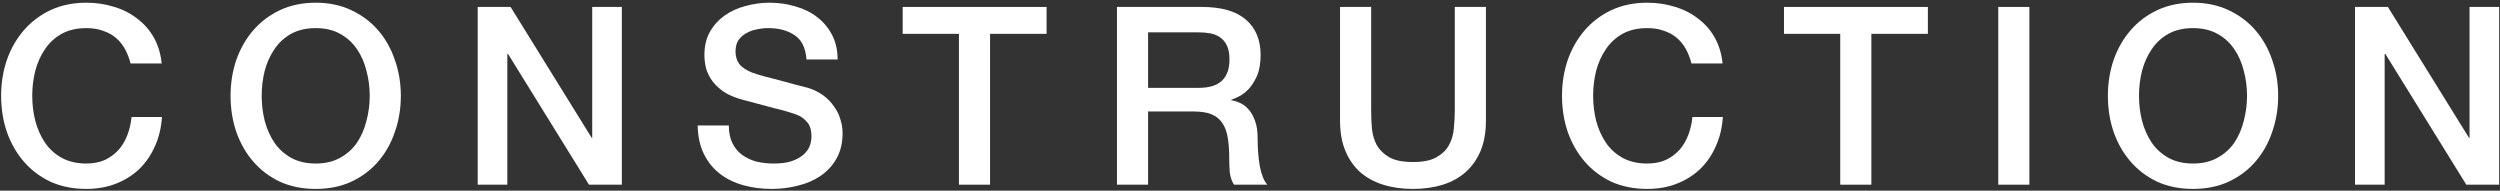 <svg width="472" height="36" viewBox="0 0 472 36" fill="none" xmlns="http://www.w3.org/2000/svg">
<rect x="0" y="0" width="472" height="36" fill="#333333" stroke="none"/>
<path d="M444.629 1.311L450.833 1.311L466.155 26.033H466.249V1.311L471.842 1.311V34.868L465.638 34.868L450.363 10.194H450.222V34.868H444.629V1.311Z" fill="white"/>
<path d="M414.043 5.306C412.257 5.306 410.706 5.666 409.39 6.387C408.105 7.107 407.055 8.079 406.241 9.301C405.426 10.491 404.815 11.854 404.408 13.39C404.032 14.925 403.844 16.492 403.844 18.09C403.844 19.688 404.032 21.254 404.408 22.79C404.815 24.325 405.426 25.704 406.241 26.926C407.055 28.116 408.105 29.072 409.39 29.793C410.706 30.513 412.257 30.874 414.043 30.874C415.829 30.874 417.364 30.513 418.649 29.793C419.965 29.072 421.03 28.116 421.845 26.926C422.659 25.704 423.255 24.325 423.631 22.79C424.038 21.254 424.242 19.688 424.242 18.09C424.242 16.492 424.038 14.925 423.631 13.39C423.255 11.854 422.659 10.491 421.845 9.301C421.03 8.079 419.965 7.107 418.649 6.387C417.364 5.666 415.829 5.306 414.043 5.306ZM414.043 0.512C416.549 0.512 418.79 0.982 420.764 1.922C422.769 2.862 424.461 4.131 425.84 5.729C427.218 7.327 428.268 9.191 428.989 11.322C429.741 13.452 430.117 15.708 430.117 18.09C430.117 20.502 429.741 22.774 428.989 24.905C428.268 27.035 427.218 28.9 425.84 30.498C424.461 32.096 422.769 33.365 420.764 34.305C418.79 35.213 416.549 35.668 414.043 35.668C411.536 35.668 409.28 35.213 407.275 34.305C405.301 33.365 403.624 32.096 402.246 30.498C400.867 28.9 399.802 27.035 399.05 24.905C398.329 22.774 397.969 20.502 397.969 18.09C397.969 15.708 398.329 13.452 399.05 11.322C399.802 9.191 400.867 7.327 402.246 5.729C403.624 4.131 405.301 2.862 407.275 1.922C409.28 0.982 411.536 0.512 414.043 0.512Z" fill="white"/>
<path d="M377.273 1.311L383.148 1.311V34.868H377.273V1.311Z" fill="white"/>
<path d="M336.816 1.311L363.982 1.311V6.387L353.313 6.387V34.868H347.438V6.387L336.816 6.387V1.311Z" fill="white"/>
<path d="M319.348 11.98C319.098 11.008 318.753 10.115 318.314 9.301C317.876 8.486 317.312 7.781 316.622 7.186C315.933 6.59 315.118 6.136 314.178 5.823C313.27 5.478 312.204 5.306 310.982 5.306C309.196 5.306 307.645 5.666 306.329 6.387C305.045 7.107 303.995 8.079 303.18 9.301C302.366 10.491 301.755 11.854 301.347 13.39C300.971 14.925 300.783 16.492 300.783 18.09C300.783 19.688 300.971 21.254 301.347 22.79C301.755 24.325 302.366 25.704 303.18 26.926C303.995 28.116 305.045 29.072 306.329 29.793C307.645 30.513 309.196 30.874 310.982 30.874C312.298 30.874 313.458 30.654 314.46 30.216C315.463 29.746 316.325 29.119 317.045 28.336C317.766 27.521 318.33 26.581 318.737 25.516C319.145 24.45 319.411 23.307 319.536 22.085H325.27C325.145 24.09 324.706 25.923 323.954 27.584C323.234 29.244 322.247 30.686 320.993 31.908C319.74 33.098 318.267 34.023 316.575 34.681C314.883 35.339 313.019 35.668 310.982 35.668C308.476 35.668 306.22 35.213 304.214 34.305C302.24 33.365 300.564 32.096 299.185 30.498C297.807 28.9 296.741 27.035 295.989 24.905C295.269 22.774 294.908 20.502 294.908 18.09C294.908 15.708 295.269 13.452 295.989 11.322C296.741 9.191 297.807 7.327 299.185 5.729C300.564 4.131 302.24 2.862 304.214 1.922C306.22 0.982 308.476 0.512 310.982 0.512C312.862 0.512 314.633 0.778 316.293 1.311C317.954 1.812 319.411 2.564 320.664 3.567C321.949 4.538 322.983 5.729 323.766 7.139C324.55 8.549 325.035 10.162 325.223 11.98L319.348 11.98Z" fill="white"/>
<path d="M253 1.311L258.875 1.311V20.863C258.875 21.991 258.922 23.134 259.016 24.294C259.141 25.453 259.455 26.503 259.956 27.443C260.489 28.351 261.272 29.103 262.306 29.698C263.371 30.294 264.86 30.591 266.771 30.591C268.682 30.591 270.155 30.294 271.189 29.698C272.254 29.103 273.038 28.351 273.539 27.443C274.072 26.503 274.385 25.453 274.479 24.294C274.604 23.134 274.667 21.991 274.667 20.863V1.311L280.542 1.311V22.79C280.542 24.951 280.213 26.832 279.555 28.43C278.897 30.027 277.957 31.375 276.735 32.471C275.544 33.537 274.103 34.336 272.411 34.868C270.719 35.401 268.839 35.667 266.771 35.667C264.703 35.667 262.823 35.401 261.131 34.868C259.439 34.336 257.982 33.537 256.76 32.471C255.569 31.375 254.645 30.027 253.987 28.43C253.329 26.832 253 24.951 253 22.79V1.311Z" fill="white"/>
<path d="M210.883 1.311L226.91 1.311C230.607 1.311 233.38 2.11 235.229 3.708C237.077 5.306 238.002 7.53 238.002 10.382C238.002 11.979 237.767 13.311 237.297 14.377C236.827 15.411 236.278 16.256 235.652 16.915C235.025 17.541 234.398 17.995 233.772 18.277C233.176 18.559 232.738 18.747 232.456 18.841V18.936C232.957 18.998 233.49 19.155 234.054 19.405C234.649 19.656 235.197 20.064 235.699 20.628C236.2 21.16 236.607 21.865 236.921 22.742C237.265 23.62 237.438 24.717 237.438 26.033C237.438 28.007 237.579 29.808 237.861 31.438C238.174 33.035 238.644 34.179 239.271 34.868L232.973 34.868C232.534 34.148 232.268 33.349 232.174 32.471C232.111 31.594 232.08 30.748 232.08 29.933C232.08 28.398 231.986 27.082 231.798 25.985C231.61 24.858 231.265 23.933 230.764 23.212C230.262 22.46 229.573 21.912 228.696 21.567C227.85 21.223 226.753 21.05 225.406 21.05L216.758 21.05V34.868H210.883V1.311ZM216.758 16.585H226.393C228.273 16.585 229.698 16.147 230.67 15.27C231.641 14.361 232.127 13.014 232.127 11.227C232.127 10.162 231.97 9.301 231.657 8.643C231.343 7.953 230.905 7.421 230.341 7.045C229.808 6.669 229.181 6.418 228.461 6.293C227.771 6.167 227.051 6.105 226.299 6.105L216.758 6.105V16.585Z" fill="white"/>
<path d="M170.426 1.311L197.592 1.311V6.387L186.923 6.387V34.868H181.048V6.387L170.426 6.387V1.311Z" fill="white"/>
<path d="M137.6 23.683C137.6 24.967 137.819 26.064 138.258 26.973C138.696 27.881 139.307 28.633 140.091 29.229C140.874 29.793 141.767 30.216 142.77 30.498C143.804 30.748 144.916 30.874 146.107 30.874C147.391 30.874 148.488 30.733 149.397 30.451C150.305 30.137 151.042 29.746 151.606 29.276C152.17 28.806 152.577 28.273 152.828 27.678C153.078 27.051 153.204 26.424 153.204 25.798C153.204 24.513 152.906 23.573 152.311 22.978C151.747 22.351 151.12 21.912 150.431 21.662C149.24 21.223 147.846 20.816 146.248 20.44C144.681 20.032 142.738 19.515 140.42 18.889C138.978 18.513 137.772 18.027 136.801 17.432C135.861 16.805 135.109 16.116 134.545 15.364C133.981 14.612 133.573 13.813 133.323 12.967C133.103 12.121 132.994 11.259 132.994 10.382C132.994 8.69 133.338 7.233 134.028 6.011C134.748 4.757 135.688 3.723 136.848 2.909C138.007 2.094 139.323 1.499 140.796 1.123C142.268 0.715 143.757 0.512 145.261 0.512C147.015 0.512 148.66 0.747 150.196 1.217C151.762 1.655 153.125 2.329 154.285 3.238C155.475 4.146 156.415 5.274 157.105 6.622C157.794 7.938 158.139 9.473 158.139 11.228H152.264C152.107 9.066 151.371 7.546 150.055 6.669C148.739 5.76 147.062 5.306 145.026 5.306C144.336 5.306 143.631 5.384 142.911 5.541C142.19 5.666 141.532 5.901 140.937 6.246C140.341 6.559 139.84 6.998 139.433 7.562C139.057 8.126 138.869 8.831 138.869 9.677C138.869 10.867 139.229 11.807 139.95 12.497C140.702 13.155 141.673 13.656 142.864 14.001C142.989 14.032 143.475 14.173 144.321 14.424C145.198 14.643 146.169 14.894 147.235 15.176C148.3 15.458 149.334 15.74 150.337 16.022C151.371 16.272 152.107 16.46 152.546 16.586C153.642 16.93 154.598 17.4 155.413 17.996C156.227 18.591 156.901 19.28 157.434 20.064C157.998 20.816 158.405 21.63 158.656 22.508C158.938 23.385 159.079 24.262 159.079 25.14C159.079 27.02 158.687 28.633 157.904 29.981C157.152 31.297 156.149 32.378 154.896 33.224C153.642 34.07 152.217 34.681 150.619 35.057C149.021 35.464 147.391 35.668 145.731 35.668C143.819 35.668 142.018 35.433 140.326 34.963C138.634 34.493 137.161 33.772 135.908 32.801C134.654 31.829 133.652 30.592 132.9 29.088C132.148 27.552 131.756 25.751 131.725 23.683H137.6Z" fill="white"/>
<path d="M90.191 1.311L96.395 1.311L111.717 26.033H111.811V1.311L117.404 1.311V34.868L111.2 34.868L95.925 10.194H95.784V34.868H90.191V1.311Z" fill="white"/>
<path d="M59.605 5.306C57.819 5.306 56.268 5.666 54.952 6.387C53.668 7.107 52.618 8.079 51.803 9.301C50.989 10.491 50.378 11.854 49.97 13.39C49.594 14.925 49.406 16.492 49.406 18.09C49.406 19.688 49.594 21.254 49.97 22.79C50.378 24.325 50.989 25.704 51.803 26.926C52.618 28.116 53.668 29.072 54.952 29.793C56.268 30.513 57.819 30.874 59.605 30.874C61.391 30.874 62.927 30.513 64.211 29.793C65.527 29.072 66.593 28.116 67.407 26.926C68.222 25.704 68.817 24.325 69.193 22.79C69.601 21.254 69.804 19.688 69.804 18.09C69.804 16.492 69.601 14.925 69.193 13.39C68.817 11.854 68.222 10.491 67.407 9.301C66.593 8.079 65.527 7.107 64.211 6.387C62.927 5.666 61.391 5.306 59.605 5.306ZM59.605 0.512C62.112 0.512 64.352 0.982 66.326 1.922C68.332 2.862 70.024 4.131 71.402 5.729C72.781 7.327 73.831 9.191 74.551 11.322C75.303 13.452 75.679 15.708 75.679 18.09C75.679 20.502 75.303 22.774 74.551 24.905C73.831 27.035 72.781 28.9 71.402 30.498C70.024 32.096 68.332 33.365 66.326 34.305C64.352 35.213 62.112 35.668 59.605 35.668C57.099 35.668 54.843 35.213 52.837 34.305C50.863 33.365 49.187 32.096 47.808 30.498C46.43 28.9 45.364 27.035 44.612 24.905C43.892 22.774 43.531 20.502 43.531 18.09C43.531 15.708 43.892 13.452 44.612 11.322C45.364 9.191 46.43 7.327 47.808 5.729C49.187 4.131 50.863 2.862 52.837 1.922C54.843 0.982 57.099 0.512 59.605 0.512Z" fill="white"/>
<path d="M24.653 11.98C24.402 11.008 24.058 10.115 23.619 9.301C23.18 8.486 22.616 7.781 21.927 7.186C21.238 6.59 20.423 6.136 19.483 5.823C18.574 5.478 17.509 5.306 16.287 5.306C14.501 5.306 12.95 5.666 11.634 6.387C10.349 7.107 9.3 8.079 8.485 9.301C7.67 10.491 7.059 11.854 6.652 13.39C6.276 14.925 6.088 16.492 6.088 18.09C6.088 19.688 6.276 21.254 6.652 22.79C7.059 24.325 7.67 25.704 8.485 26.926C9.3 28.116 10.349 29.072 11.634 29.793C12.95 30.513 14.501 30.874 16.287 30.874C17.603 30.874 18.762 30.654 19.765 30.216C20.768 29.746 21.629 29.119 22.35 28.336C23.071 27.521 23.635 26.581 24.042 25.516C24.449 24.45 24.716 23.307 24.841 22.085H30.575C30.45 24.09 30.011 25.923 29.259 27.584C28.538 29.244 27.551 30.686 26.298 31.908C25.045 33.098 23.572 34.023 21.88 34.681C20.188 35.339 18.324 35.668 16.287 35.668C13.78 35.668 11.524 35.213 9.519 34.305C7.545 33.365 5.869 32.096 4.49 30.498C3.111 28.9 2.046 27.035 1.294 24.905C0.573 22.774 0.213 20.502 0.213 18.09C0.213 15.708 0.573 13.452 1.294 11.322C2.046 9.191 3.111 7.327 4.49 5.729C5.869 4.131 7.545 2.862 9.519 1.922C11.524 0.982 13.78 0.512 16.287 0.512C18.167 0.512 19.937 0.778 21.598 1.311C23.259 1.812 24.716 2.564 25.969 3.567C27.254 4.538 28.288 5.729 29.071 7.139C29.854 8.549 30.34 10.162 30.528 11.98L24.653 11.98Z" fill="white"/>
</svg>
